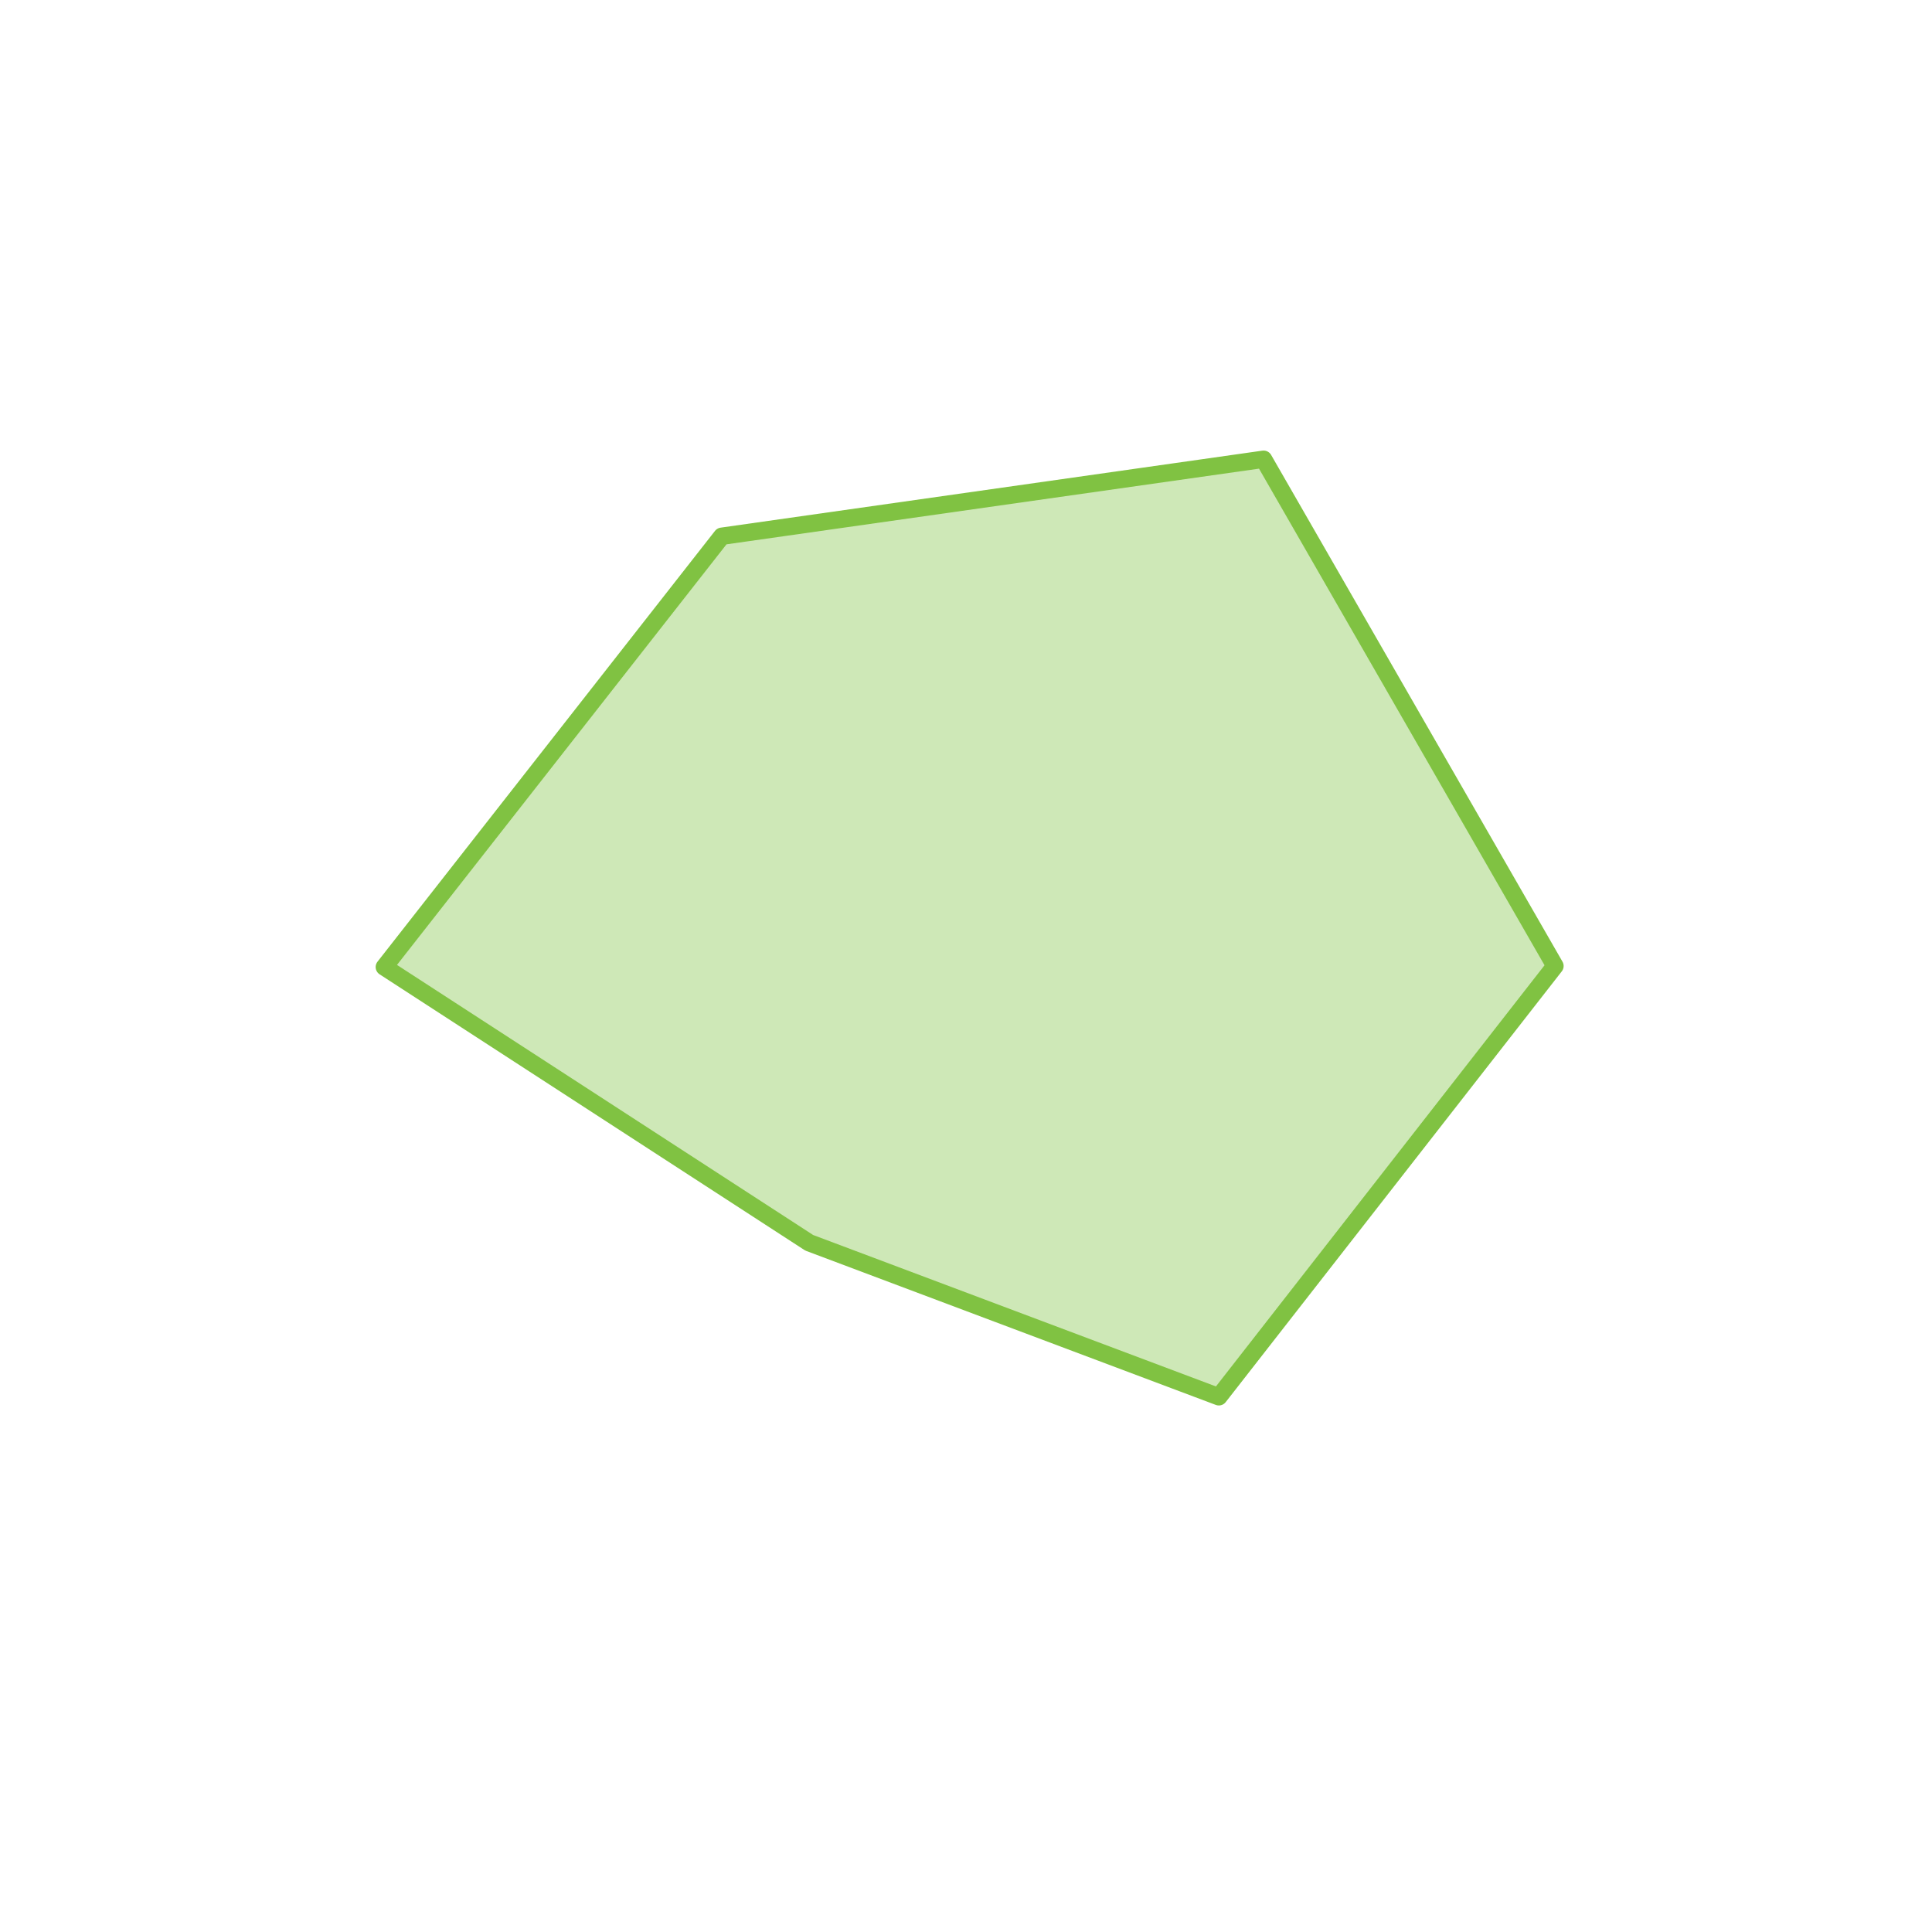 <?xml version="1.0" encoding="utf-8"?>
<!-- Generator: Adobe Illustrator 22.1.0, SVG Export Plug-In . SVG Version: 6.00 Build 0)  -->
<svg version="1.1" id="Livello_1" xmlns="http://www.w3.org/2000/svg" xmlns:xlink="http://www.w3.org/1999/xlink" x="0px" y="0px"
	 viewBox="0 0 557 557" style="enable-background:new 0 0 557 557;" xml:space="preserve">
<style type="text/css">
	.st0{opacity:0.38;fill:#80C242;enable-background:new    ;}
	.st1{fill:none;stroke:#80C242;stroke-width:5;stroke-linejoin:round;stroke-miterlimit:10;}
</style>
<polyline class="st0" points="208.1,154.6 364.3,132.4 448.3,278.5 351.4,402.7 233.3,358.3 110.8,278.8 208.1,154.6 "/>
<polygon class="st1" points="208.1,154.6 364.3,132.4 448.3,278.5 351.4,402.7 233.3,358.3 110.8,278.8 "/>
</svg>
